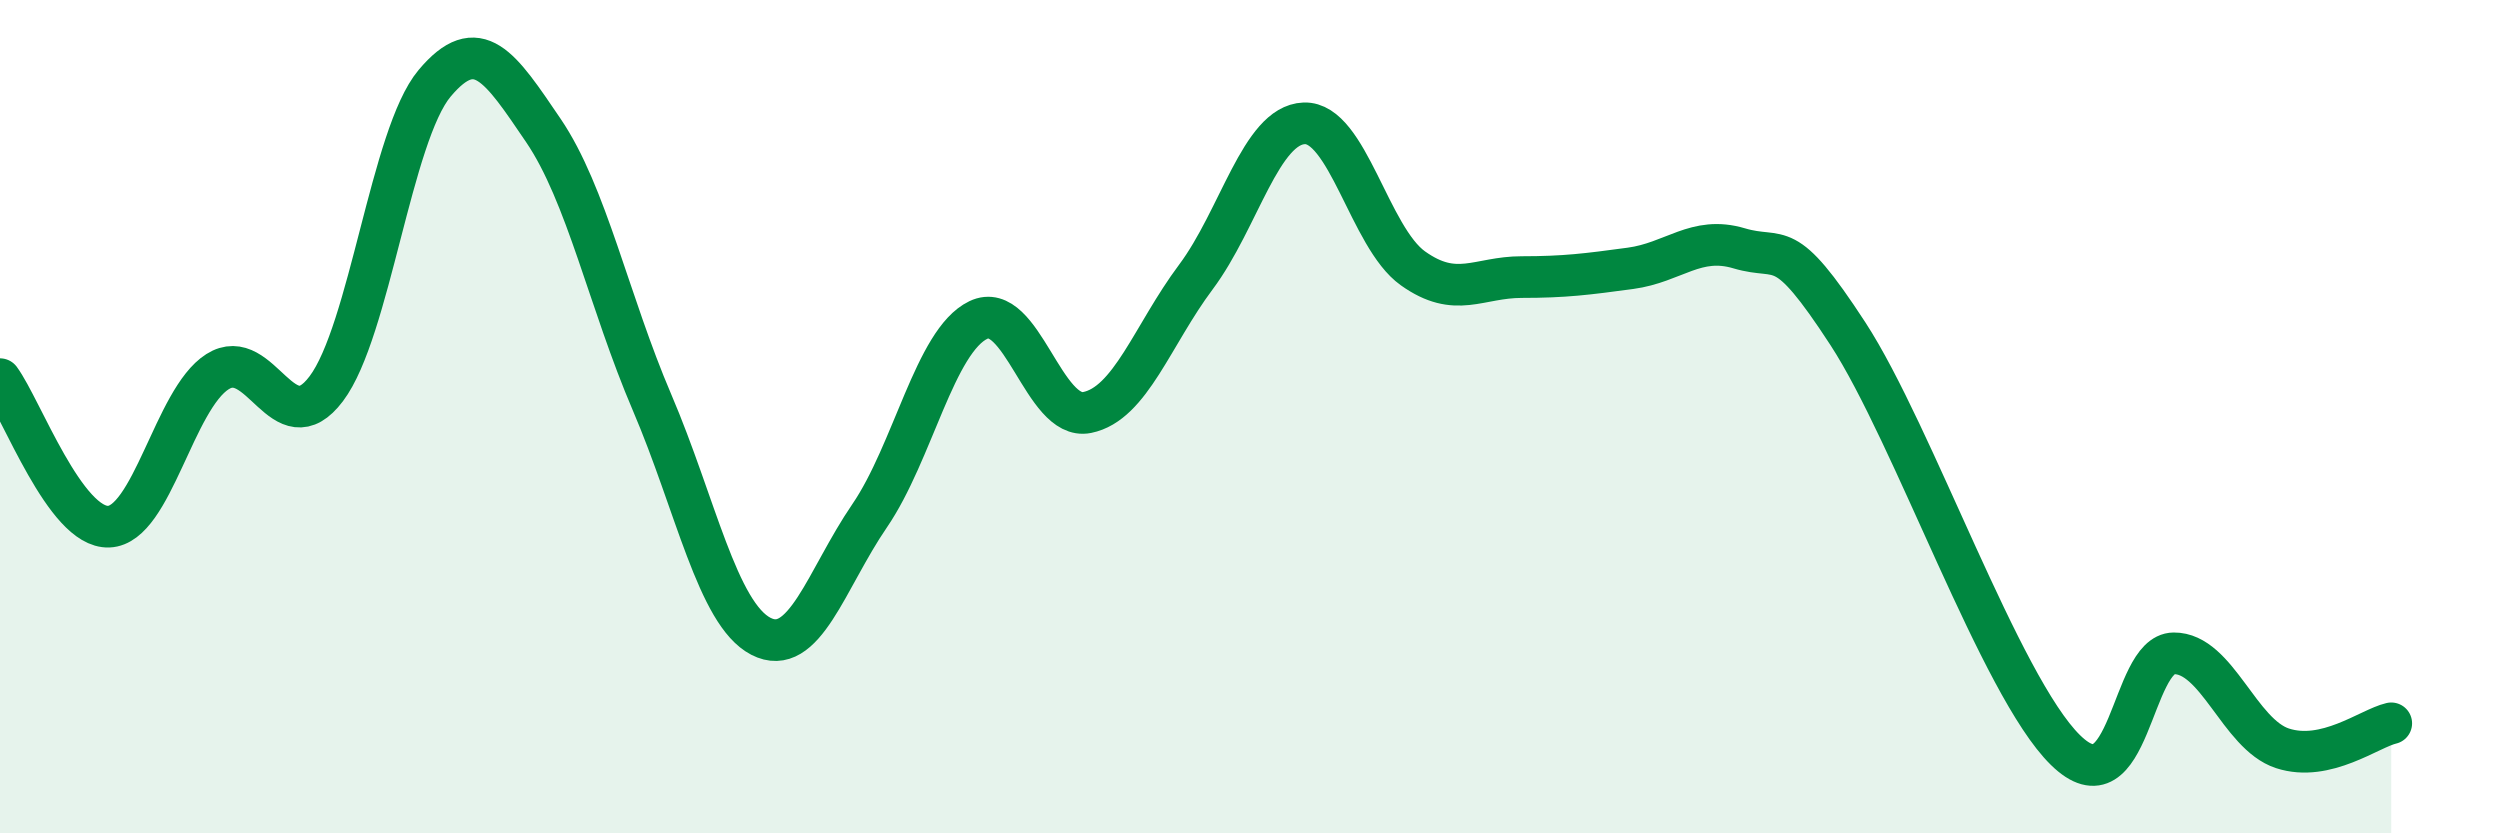 
    <svg width="60" height="20" viewBox="0 0 60 20" xmlns="http://www.w3.org/2000/svg">
      <path
        d="M 0,9.1 C 0.52,9.81 1.57,12.68 2.61,12.64 C 3.65,12.6 4.18,9.58 5.22,8.92 C 6.26,8.26 6.79,10.71 7.83,9.33 C 8.87,7.95 9.39,3.24 10.43,2 C 11.47,0.76 12,1.6 13.04,3.13 C 14.08,4.66 14.61,7.23 15.65,9.66 C 16.69,12.09 17.22,14.73 18.26,15.27 C 19.3,15.81 19.83,13.9 20.87,12.38 C 21.91,10.86 22.44,8.18 23.48,7.68 C 24.52,7.18 25.05,10.11 26.09,9.9 C 27.13,9.69 27.66,8.04 28.7,6.65 C 29.74,5.26 30.26,3 31.3,2.96 C 32.34,2.92 32.87,5.7 33.91,6.44 C 34.95,7.18 35.48,6.65 36.52,6.65 C 37.56,6.65 38.09,6.58 39.13,6.44 C 40.17,6.3 40.7,5.65 41.74,5.96 C 42.78,6.27 42.78,5.6 44.35,8.01 C 45.92,10.42 48.01,16.47 49.57,18 C 51.13,19.53 51.13,15.69 52.17,15.68 C 53.21,15.67 53.74,17.62 54.78,17.96 C 55.82,18.3 56.87,17.48 57.39,17.36L57.39 20L0 20Z"
        fill="#008740"
        opacity="0.1"
        stroke-linecap="round"
        stroke-linejoin="round"
      />
      <path
        d="M 0,9.1 C 0.52,9.81 1.57,12.68 2.61,12.64 C 3.65,12.6 4.18,9.58 5.22,8.92 C 6.26,8.26 6.79,10.71 7.83,9.33 C 8.87,7.95 9.39,3.24 10.43,2 C 11.47,0.76 12,1.6 13.04,3.13 C 14.08,4.66 14.61,7.23 15.65,9.66 C 16.69,12.09 17.22,14.73 18.26,15.27 C 19.3,15.81 19.83,13.9 20.87,12.38 C 21.91,10.86 22.44,8.18 23.48,7.68 C 24.52,7.18 25.05,10.11 26.09,9.9 C 27.13,9.69 27.66,8.04 28.7,6.65 C 29.74,5.26 30.26,3 31.3,2.96 C 32.34,2.92 32.87,5.7 33.91,6.44 C 34.95,7.18 35.48,6.65 36.52,6.65 C 37.56,6.65 38.09,6.58 39.13,6.44 C 40.17,6.3 40.7,5.65 41.74,5.96 C 42.78,6.27 42.78,5.6 44.35,8.01 C 45.92,10.42 48.01,16.47 49.57,18 C 51.13,19.53 51.13,15.69 52.17,15.68 C 53.21,15.67 53.74,17.62 54.78,17.96 C 55.82,18.3 56.87,17.48 57.39,17.36"
        stroke="#008740"
        stroke-width="1"
        fill="none"
        stroke-linecap="round"
        stroke-linejoin="round"
      />
    </svg>
  